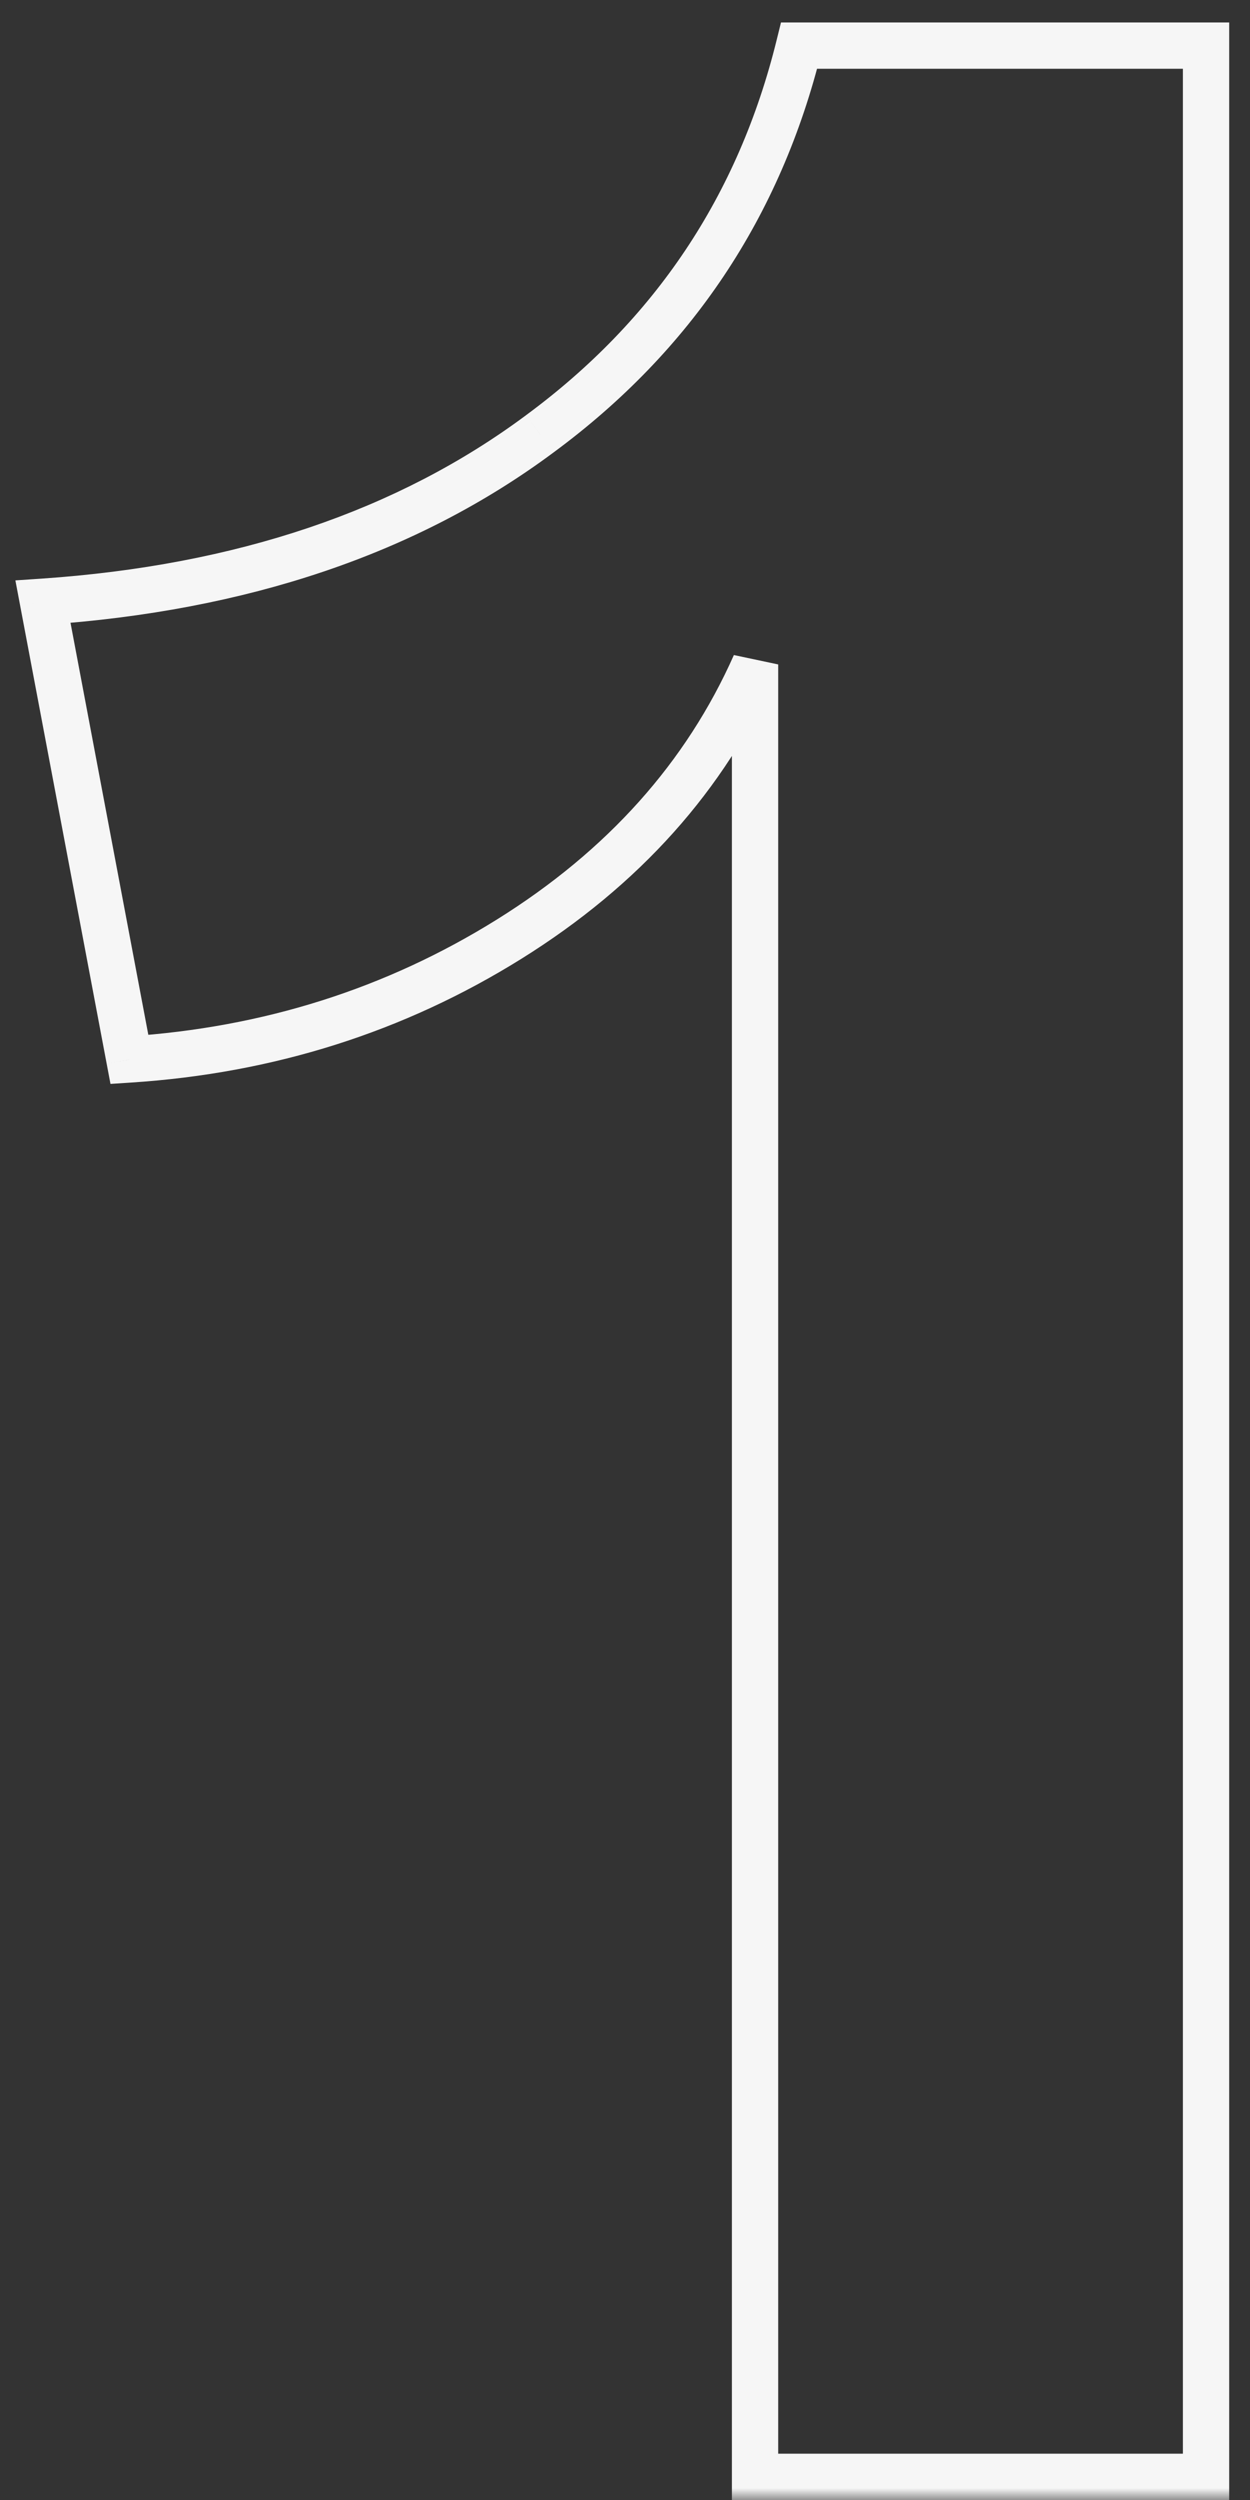  <svg
            width="54"
            height="108"
            viewBox="0 0 54 108"
            fill="none"
            xmlns="http://www.w3.org/2000/svg"
          >
            <rect x="0" y="0" width="54" height="108" fill="#333333" stroke="none"/>
            <mask
              id="path-1-outside-1_69_219"
              maskUnits="userSpaceOnUse"
              x="0"
              y="0"
              width="54"
              height="108"
              fill="black"
            >
              <rect fill="white" width="54" height="108" />
              <path d="M32.618 107V28.704C30.47 33.538 26.93 37.493 21.998 40.569C17.066 43.645 11.598 45.379 5.592 45.77L1.856 25.994C10.45 25.408 17.604 22.991 23.316 18.743C29.078 14.495 32.813 8.904 34.523 1.971H52.101V107H32.618Z" />
            </mask>
            <path
              d="M32.618 107H31.618V108H32.618V107ZM32.618 28.704H33.618L31.704 28.298L32.618 28.704ZM5.592 45.77L4.609 45.955L4.773 46.825L5.657 46.767L5.592 45.77ZM1.856 25.994L1.788 24.997L0.665 25.073L0.874 26.18L1.856 25.994ZM23.316 18.743L22.723 17.938L22.72 17.941L23.316 18.743ZM34.523 1.971V0.971H33.739L33.551 1.731L34.523 1.971ZM52.101 1.971H53.101V0.971H52.101V1.971ZM52.101 107V108H53.101V107H52.101ZM33.618 107V28.704H31.618V107H33.618ZM31.704 28.298C29.645 32.931 26.248 36.739 21.469 39.721L22.527 41.418C27.611 38.247 31.294 34.145 33.532 29.11L31.704 28.298ZM21.469 39.721C16.682 42.706 11.374 44.391 5.527 44.772L5.657 46.767C11.821 46.367 17.451 44.584 22.527 41.418L21.469 39.721ZM6.574 45.584L2.839 25.808L0.874 26.18L4.609 45.955L6.574 45.584ZM1.924 26.992C10.669 26.396 18.017 23.93 23.913 19.546L22.72 17.941C17.19 22.052 10.231 24.421 1.788 24.997L1.924 26.992ZM23.91 19.548C29.859 15.162 33.728 9.371 35.493 2.21L33.551 1.731C31.899 8.438 28.297 13.829 22.723 17.938L23.91 19.548ZM34.523 2.971H52.101V0.971H34.523V2.971ZM51.101 1.971V107H53.101V1.971H51.101ZM52.101 106H32.618V108H52.101V106Z"
              fill="#F6F6F6"
              mask="url(#path-1-outside-1_69_219)"
            />
          </svg>
